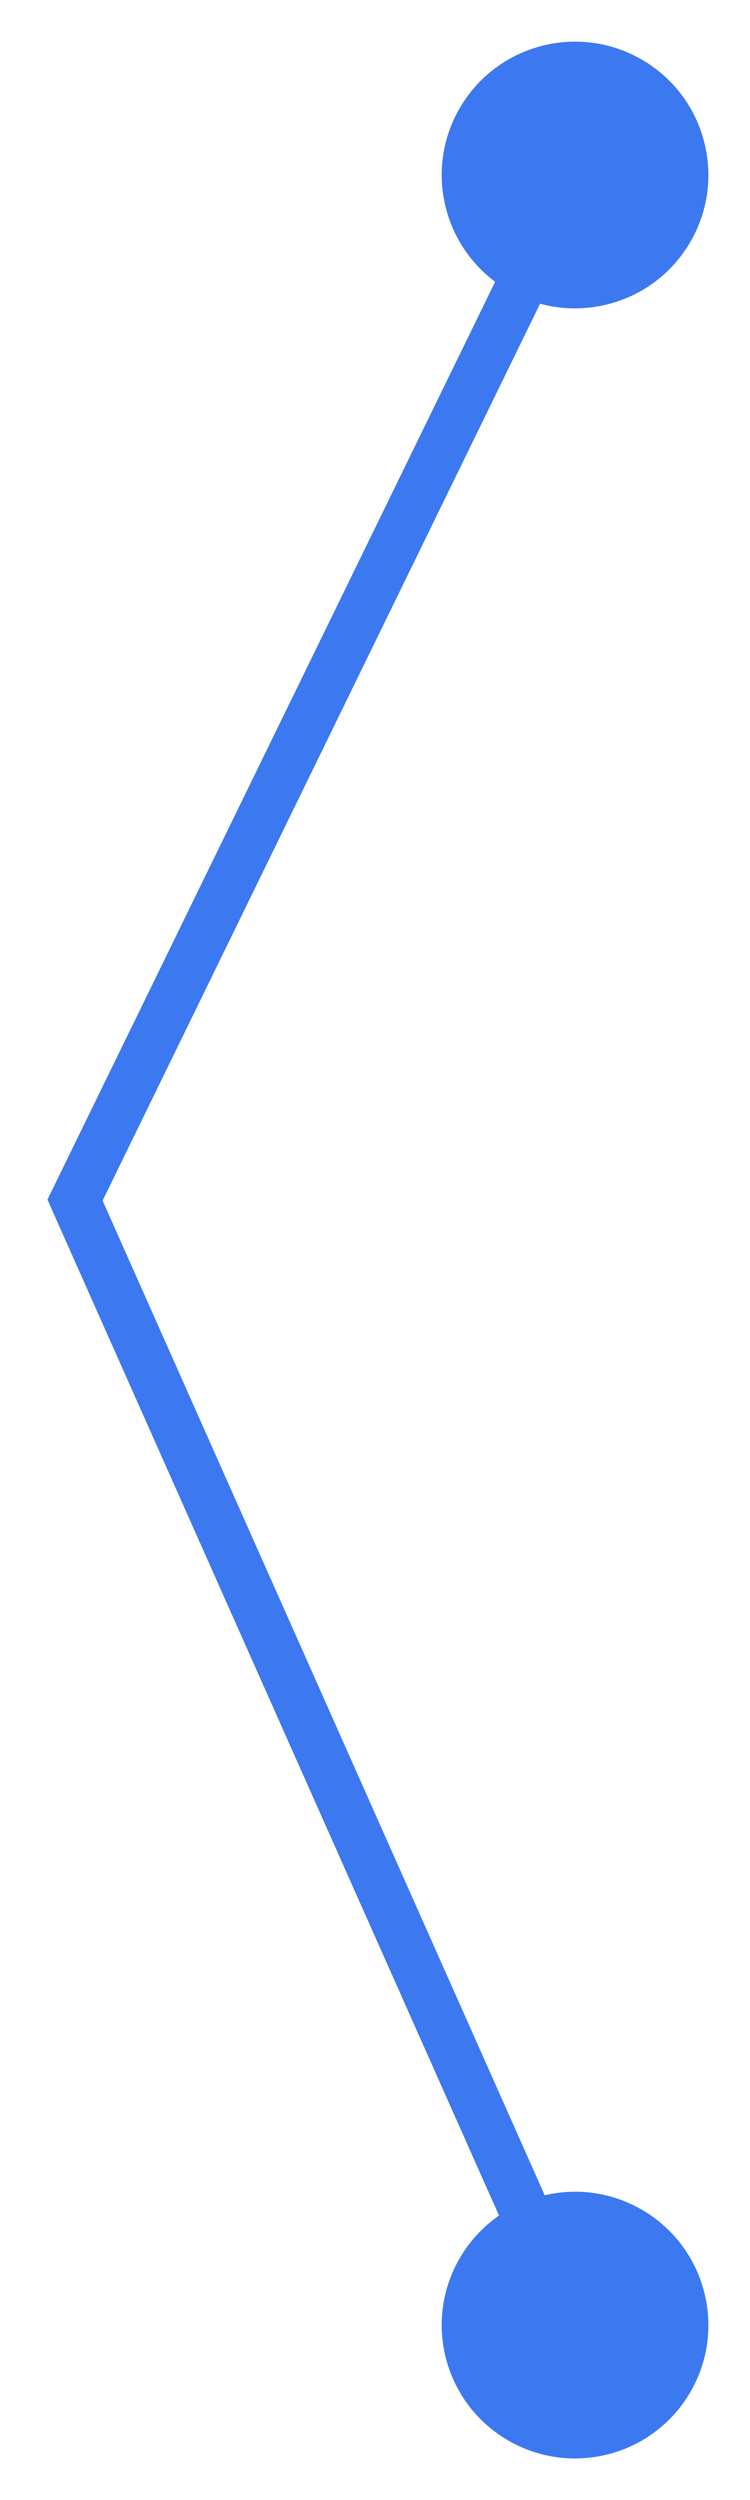 <svg width="15" height="50" viewBox="0 0 15 50" fill="none" xmlns="http://www.w3.org/2000/svg">
<path d="M12.191 6.076C13.614 5.695 14.458 4.232 14.076 2.81C13.695 1.387 12.233 0.543 10.811 0.924C9.388 1.305 8.544 2.768 8.925 4.19C9.306 5.613 10.768 6.457 12.191 6.076ZM1.5 24.001L1.051 23.782L0.949 23.991L1.043 24.204L1.5 24.001ZM12.191 49.076C13.614 48.695 14.458 47.233 14.076 45.81C13.695 44.387 12.233 43.543 10.811 43.924C9.388 44.306 8.544 45.768 8.925 47.19C9.306 48.613 10.768 49.457 12.191 49.076ZM11.051 3.281L1.051 23.782L1.95 24.221L11.95 3.719L11.051 3.281ZM1.043 24.204L11.044 46.703L11.958 46.297L1.957 23.798L1.043 24.204Z" fill="#3C79F1"/>
</svg>
